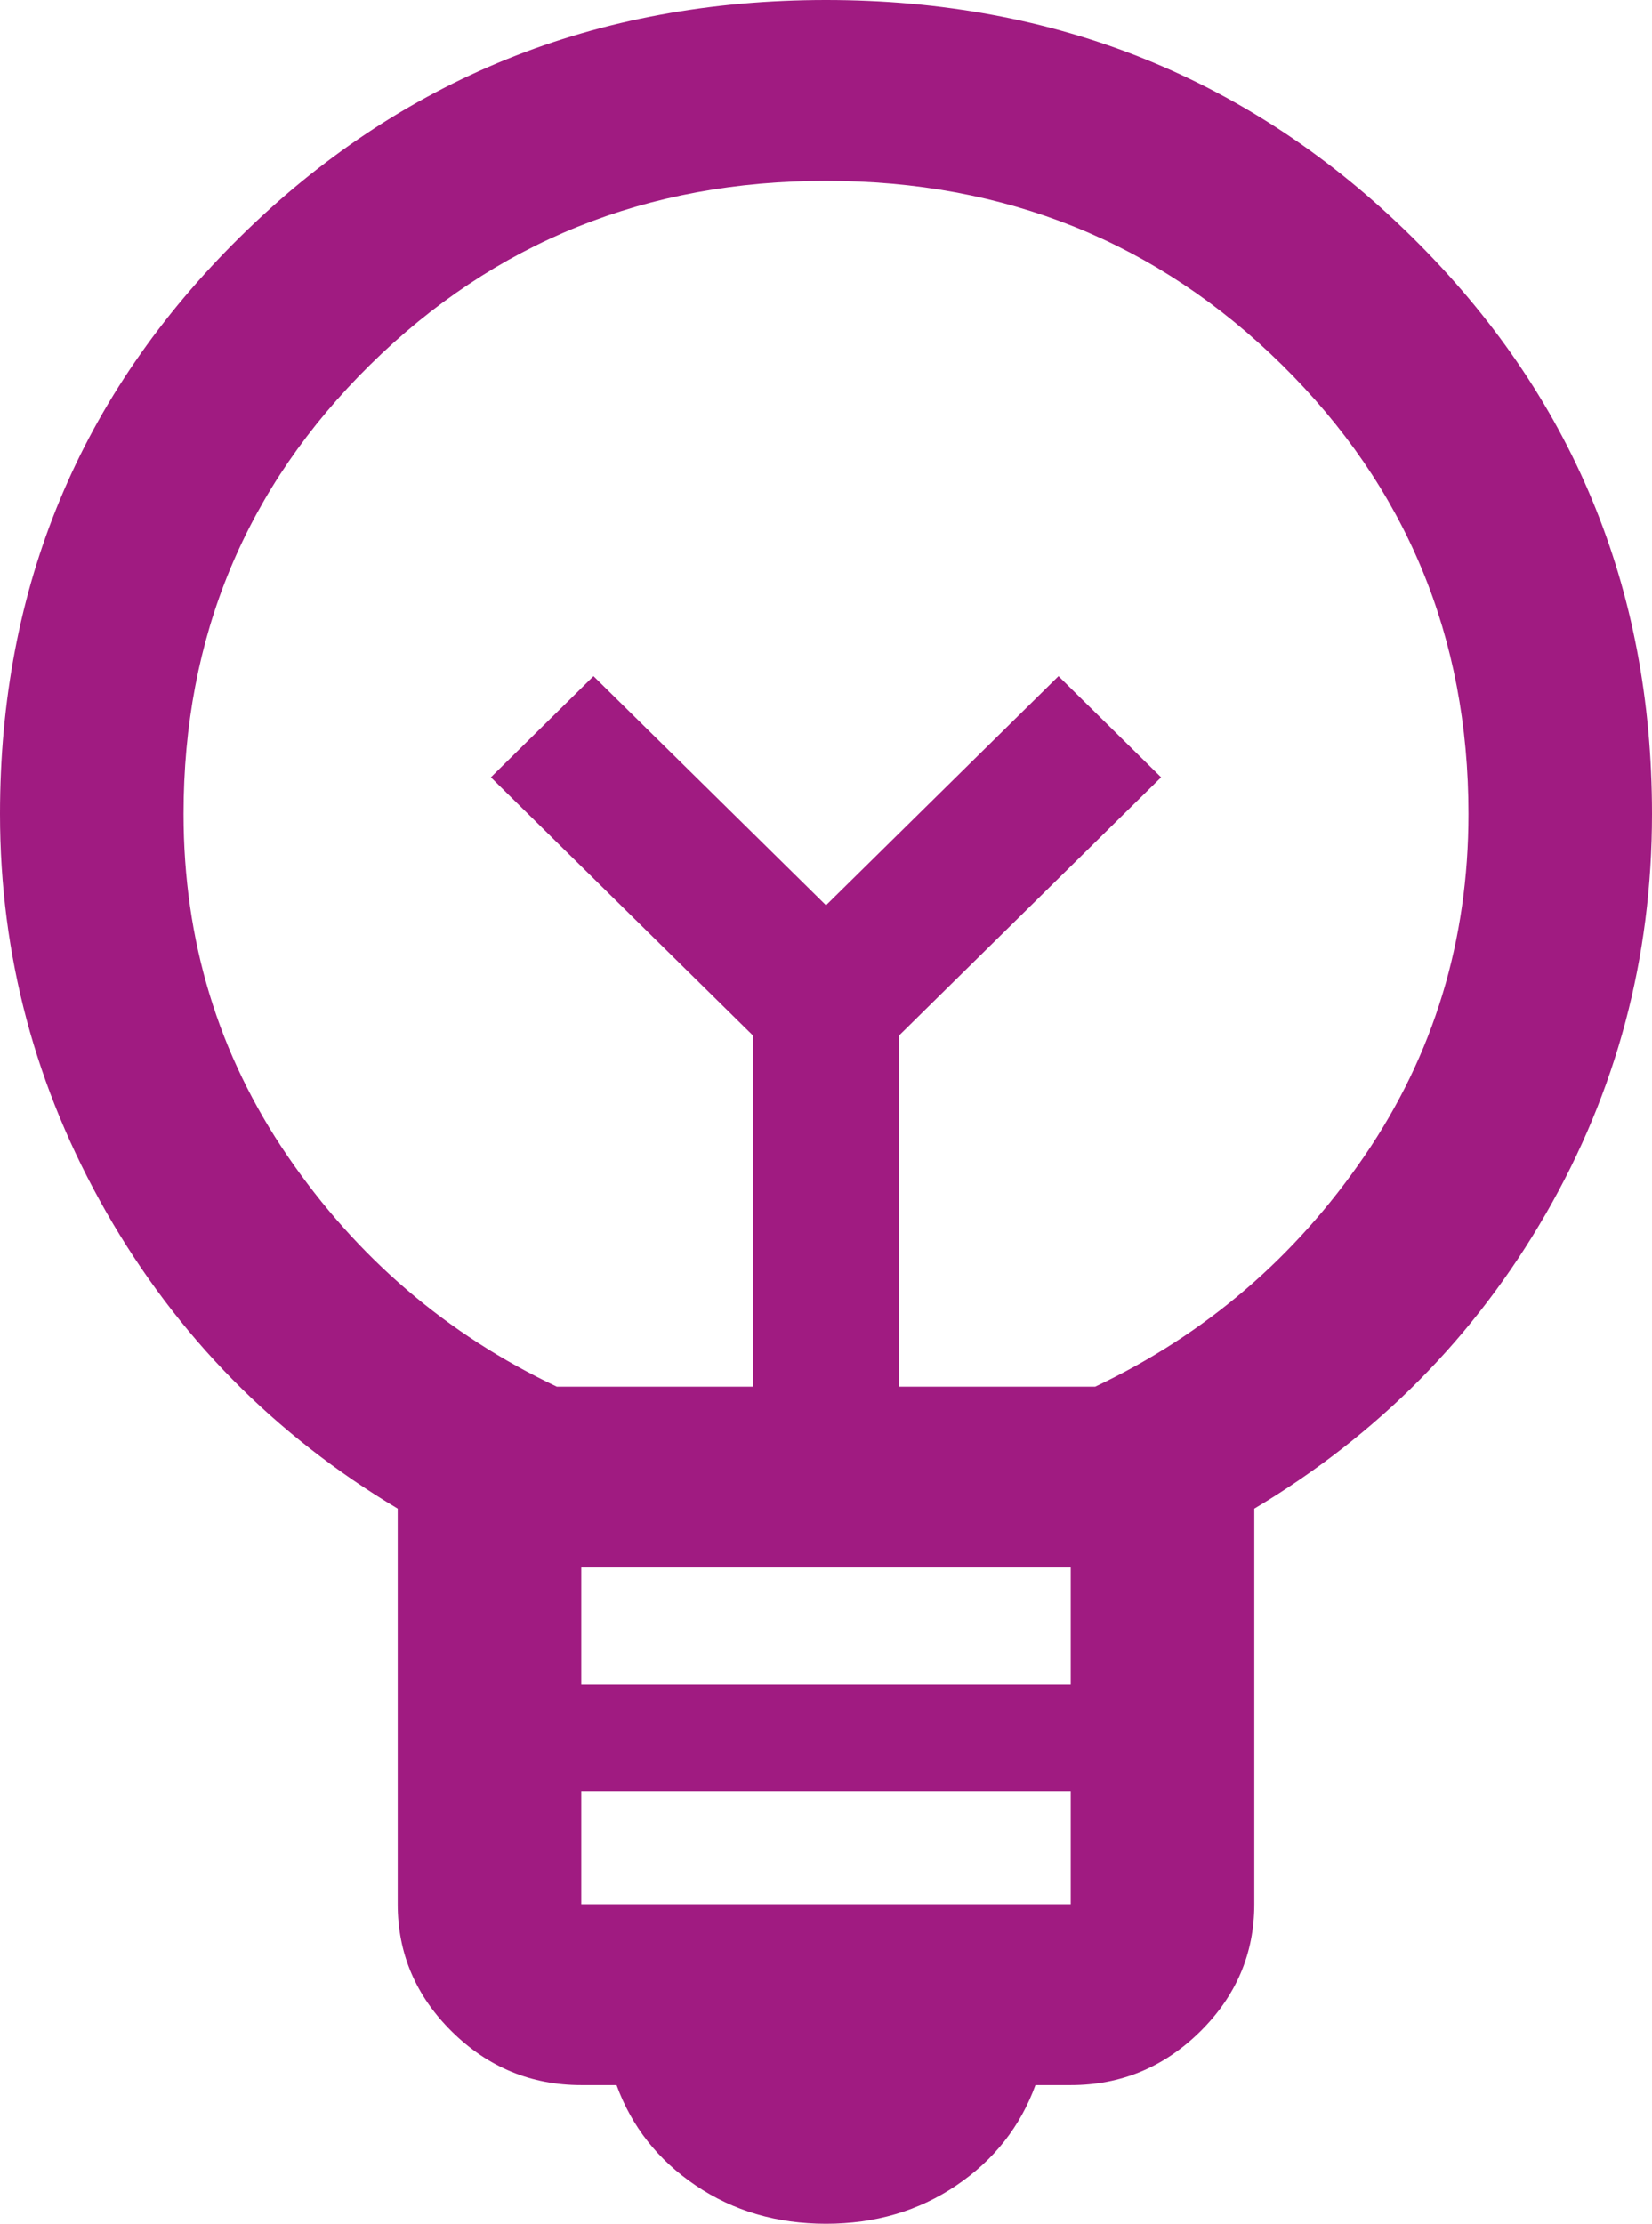 <svg width="55" height="74" viewBox="0 0 55 74" fill="none" xmlns="http://www.w3.org/2000/svg">
<path d="M27.5 74C25.865 74 24.419 73.576 23.163 72.727C21.907 71.878 21.028 70.764 20.527 69.386H19.352C17.686 69.386 16.25 68.793 15.047 67.607C13.843 66.421 13.241 65.008 13.241 63.367V50.203C9.13 47.749 5.896 44.459 3.537 40.334C1.179 36.208 0 31.791 0 27.084C0 19.533 2.666 13.131 7.999 7.879C13.332 2.626 19.833 0 27.5 0C35.167 0 41.668 2.626 47.001 7.879C52.334 13.131 55 19.533 55 27.084C55 31.873 53.821 36.31 51.463 40.395C49.105 44.48 45.87 47.749 41.759 50.203V63.367C41.759 65.008 41.157 66.421 39.953 67.607C38.749 68.793 37.314 69.386 35.648 69.386H34.473C33.972 70.764 33.093 71.878 31.837 72.727C30.581 73.576 29.135 74 27.5 74ZM19.352 63.367H35.648V59.601H19.352V63.367ZM19.352 56.052H35.648V52.163H19.352V56.052ZM18.537 46.144H25.071V34.462L16.343 25.866L19.759 22.501L27.5 30.125L35.241 22.501L38.657 25.866L29.929 34.462V46.144H36.463C40.13 44.405 43.117 41.847 45.426 38.47C47.735 35.093 48.889 31.298 48.889 27.084C48.889 21.2 46.818 16.217 42.676 12.138C38.534 8.058 33.475 6.019 27.5 6.019C21.525 6.019 16.466 8.058 12.324 12.138C8.182 16.217 6.111 21.2 6.111 27.084C6.111 31.298 7.265 35.093 9.574 38.47C11.883 41.847 14.87 44.405 18.537 46.144Z" fill="#A01B81"/>
</svg>
